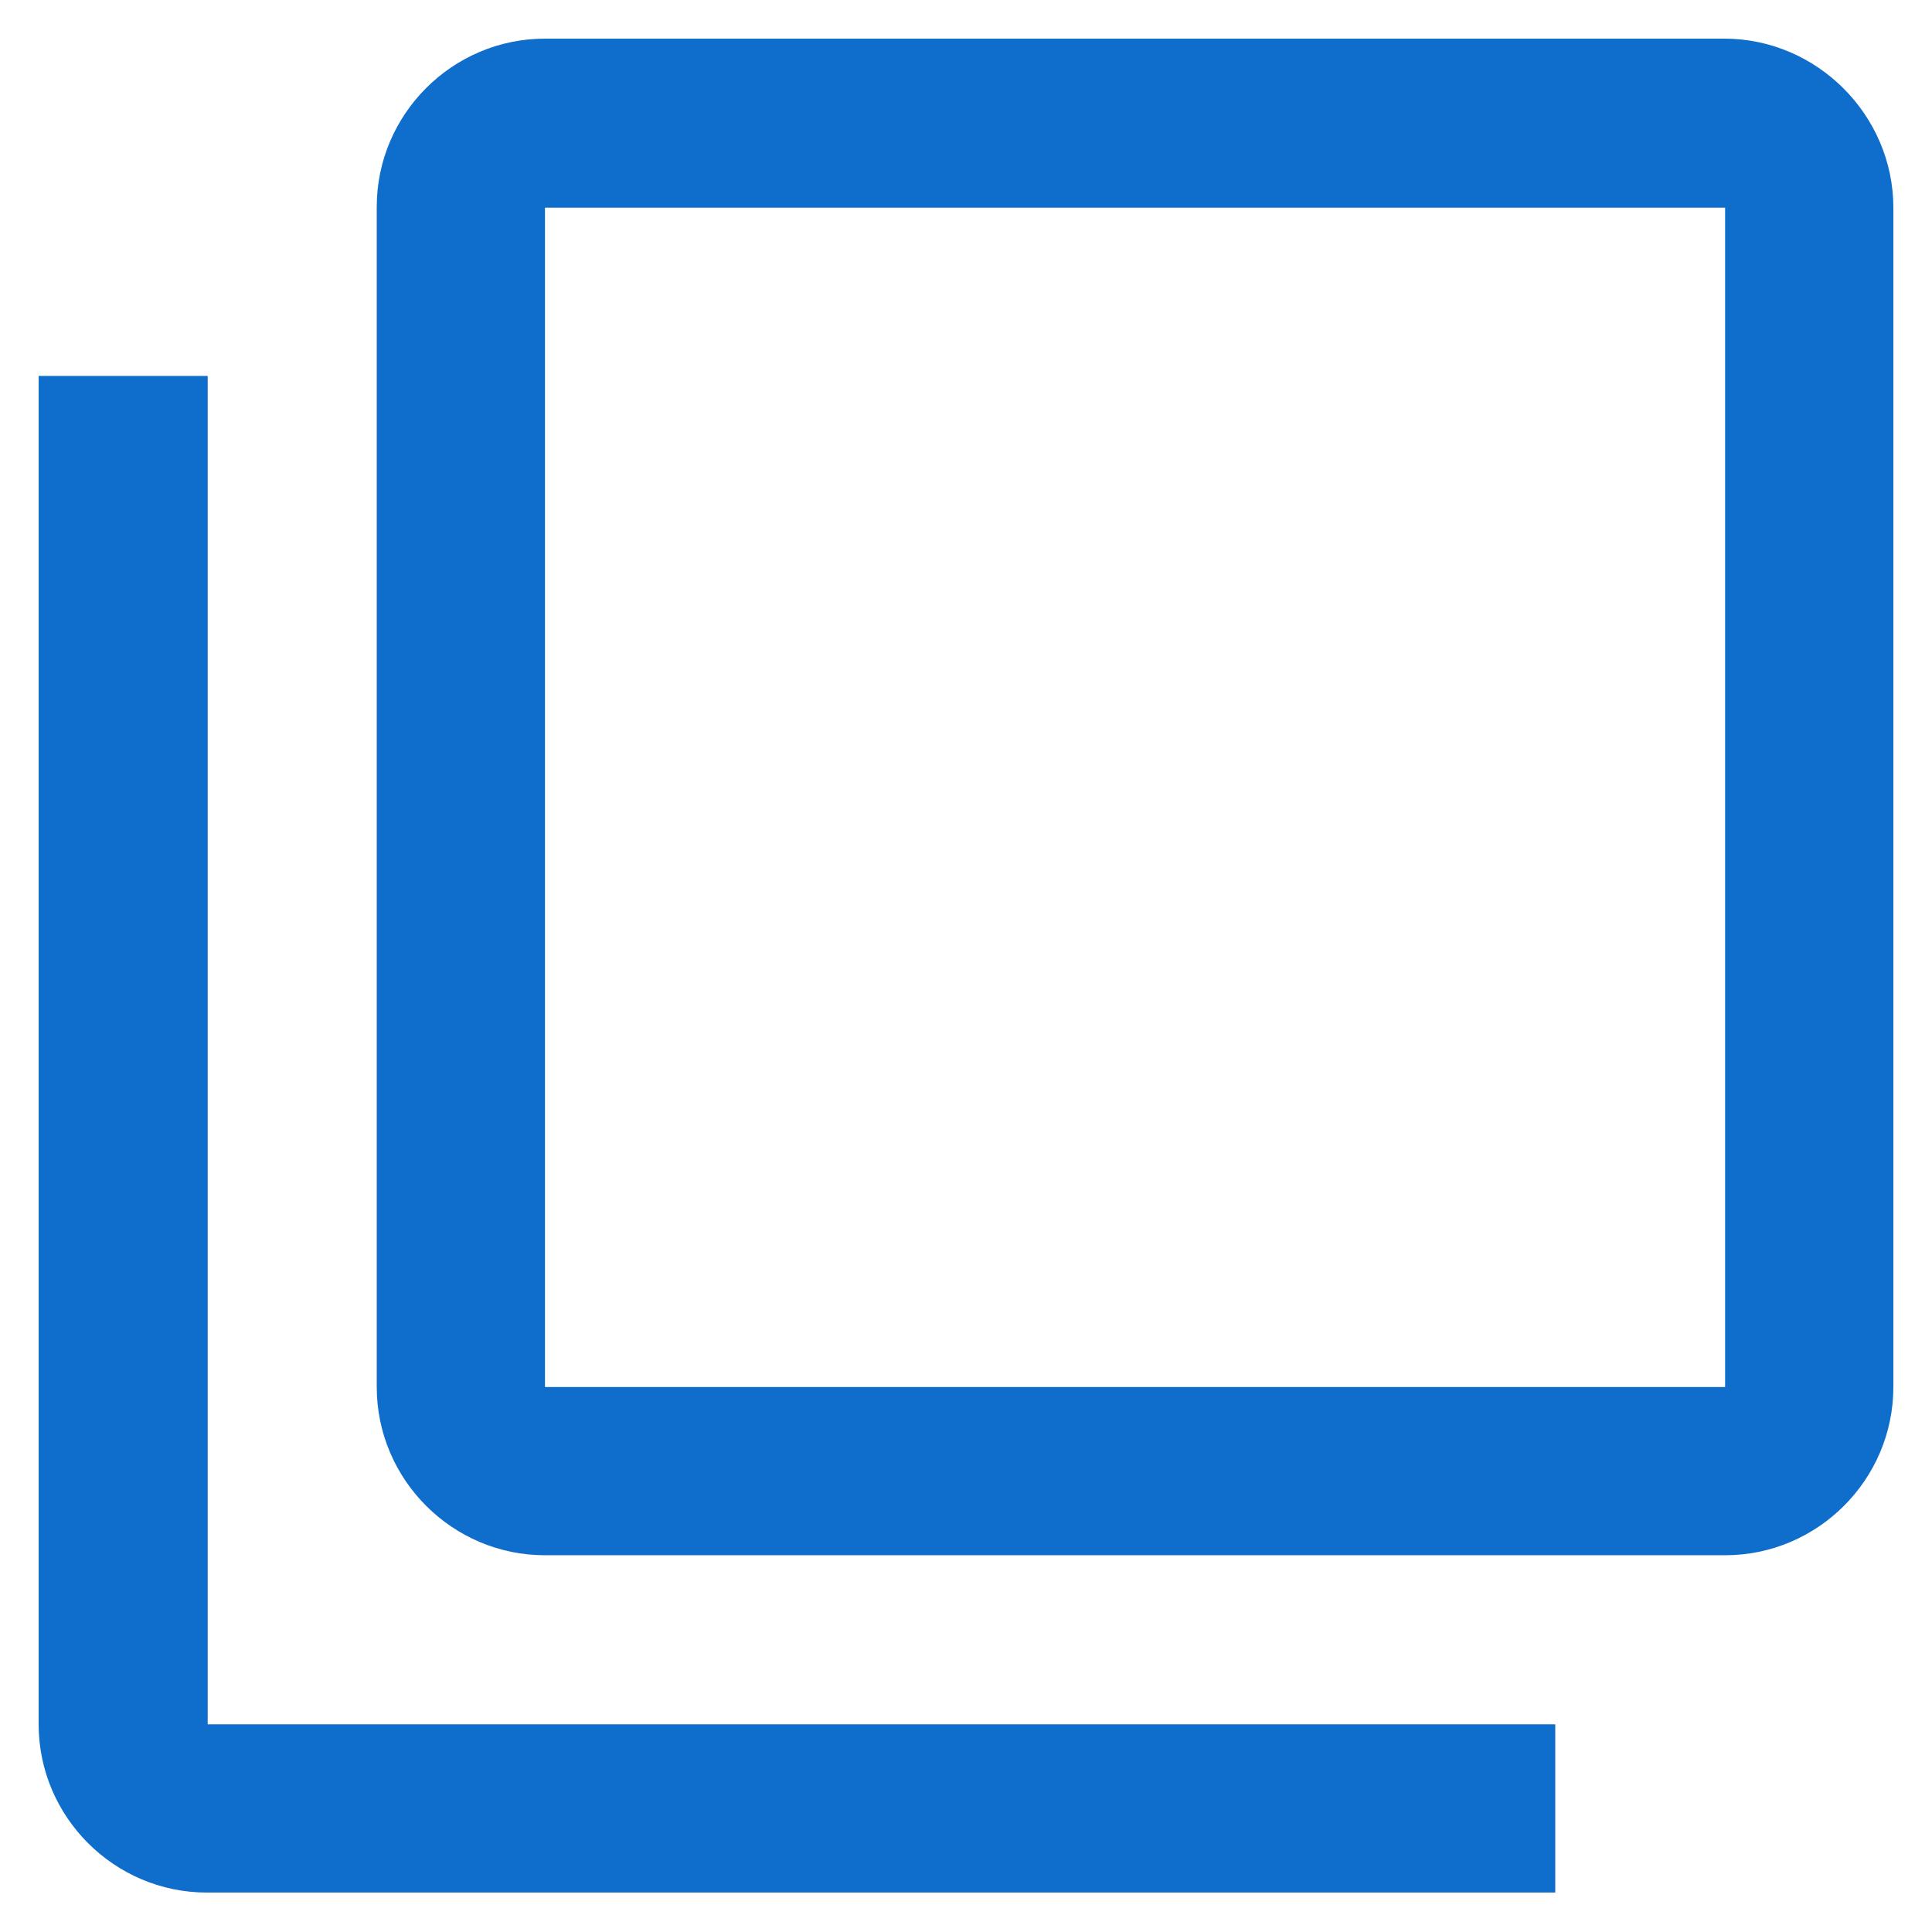 <svg xmlns="http://www.w3.org/2000/svg" viewBox="0 0 24 24"><style></style><g id="iconのコピー"><path d="M2.58 4.67H.48v16.75c0 1.15.94 2.09 2.09 2.09h16.75v-2.09H2.58V4.67zM21.42.48H6.77c-1.15 0-2.09.94-2.09 2.09v14.66c0 1.15.94 2.09 2.09 2.09h14.66c1.15 0 2.09-.94 2.09-2.09V2.58c0-1.15-.95-2.1-2.1-2.1zm0 16.75H6.77V2.58h14.66v14.65z" fill="#0f6ecc"/></g><path d="M-.04 0h24.02v23.99H-.04V0z" fill="none" id="レイヤー_5"/></svg>